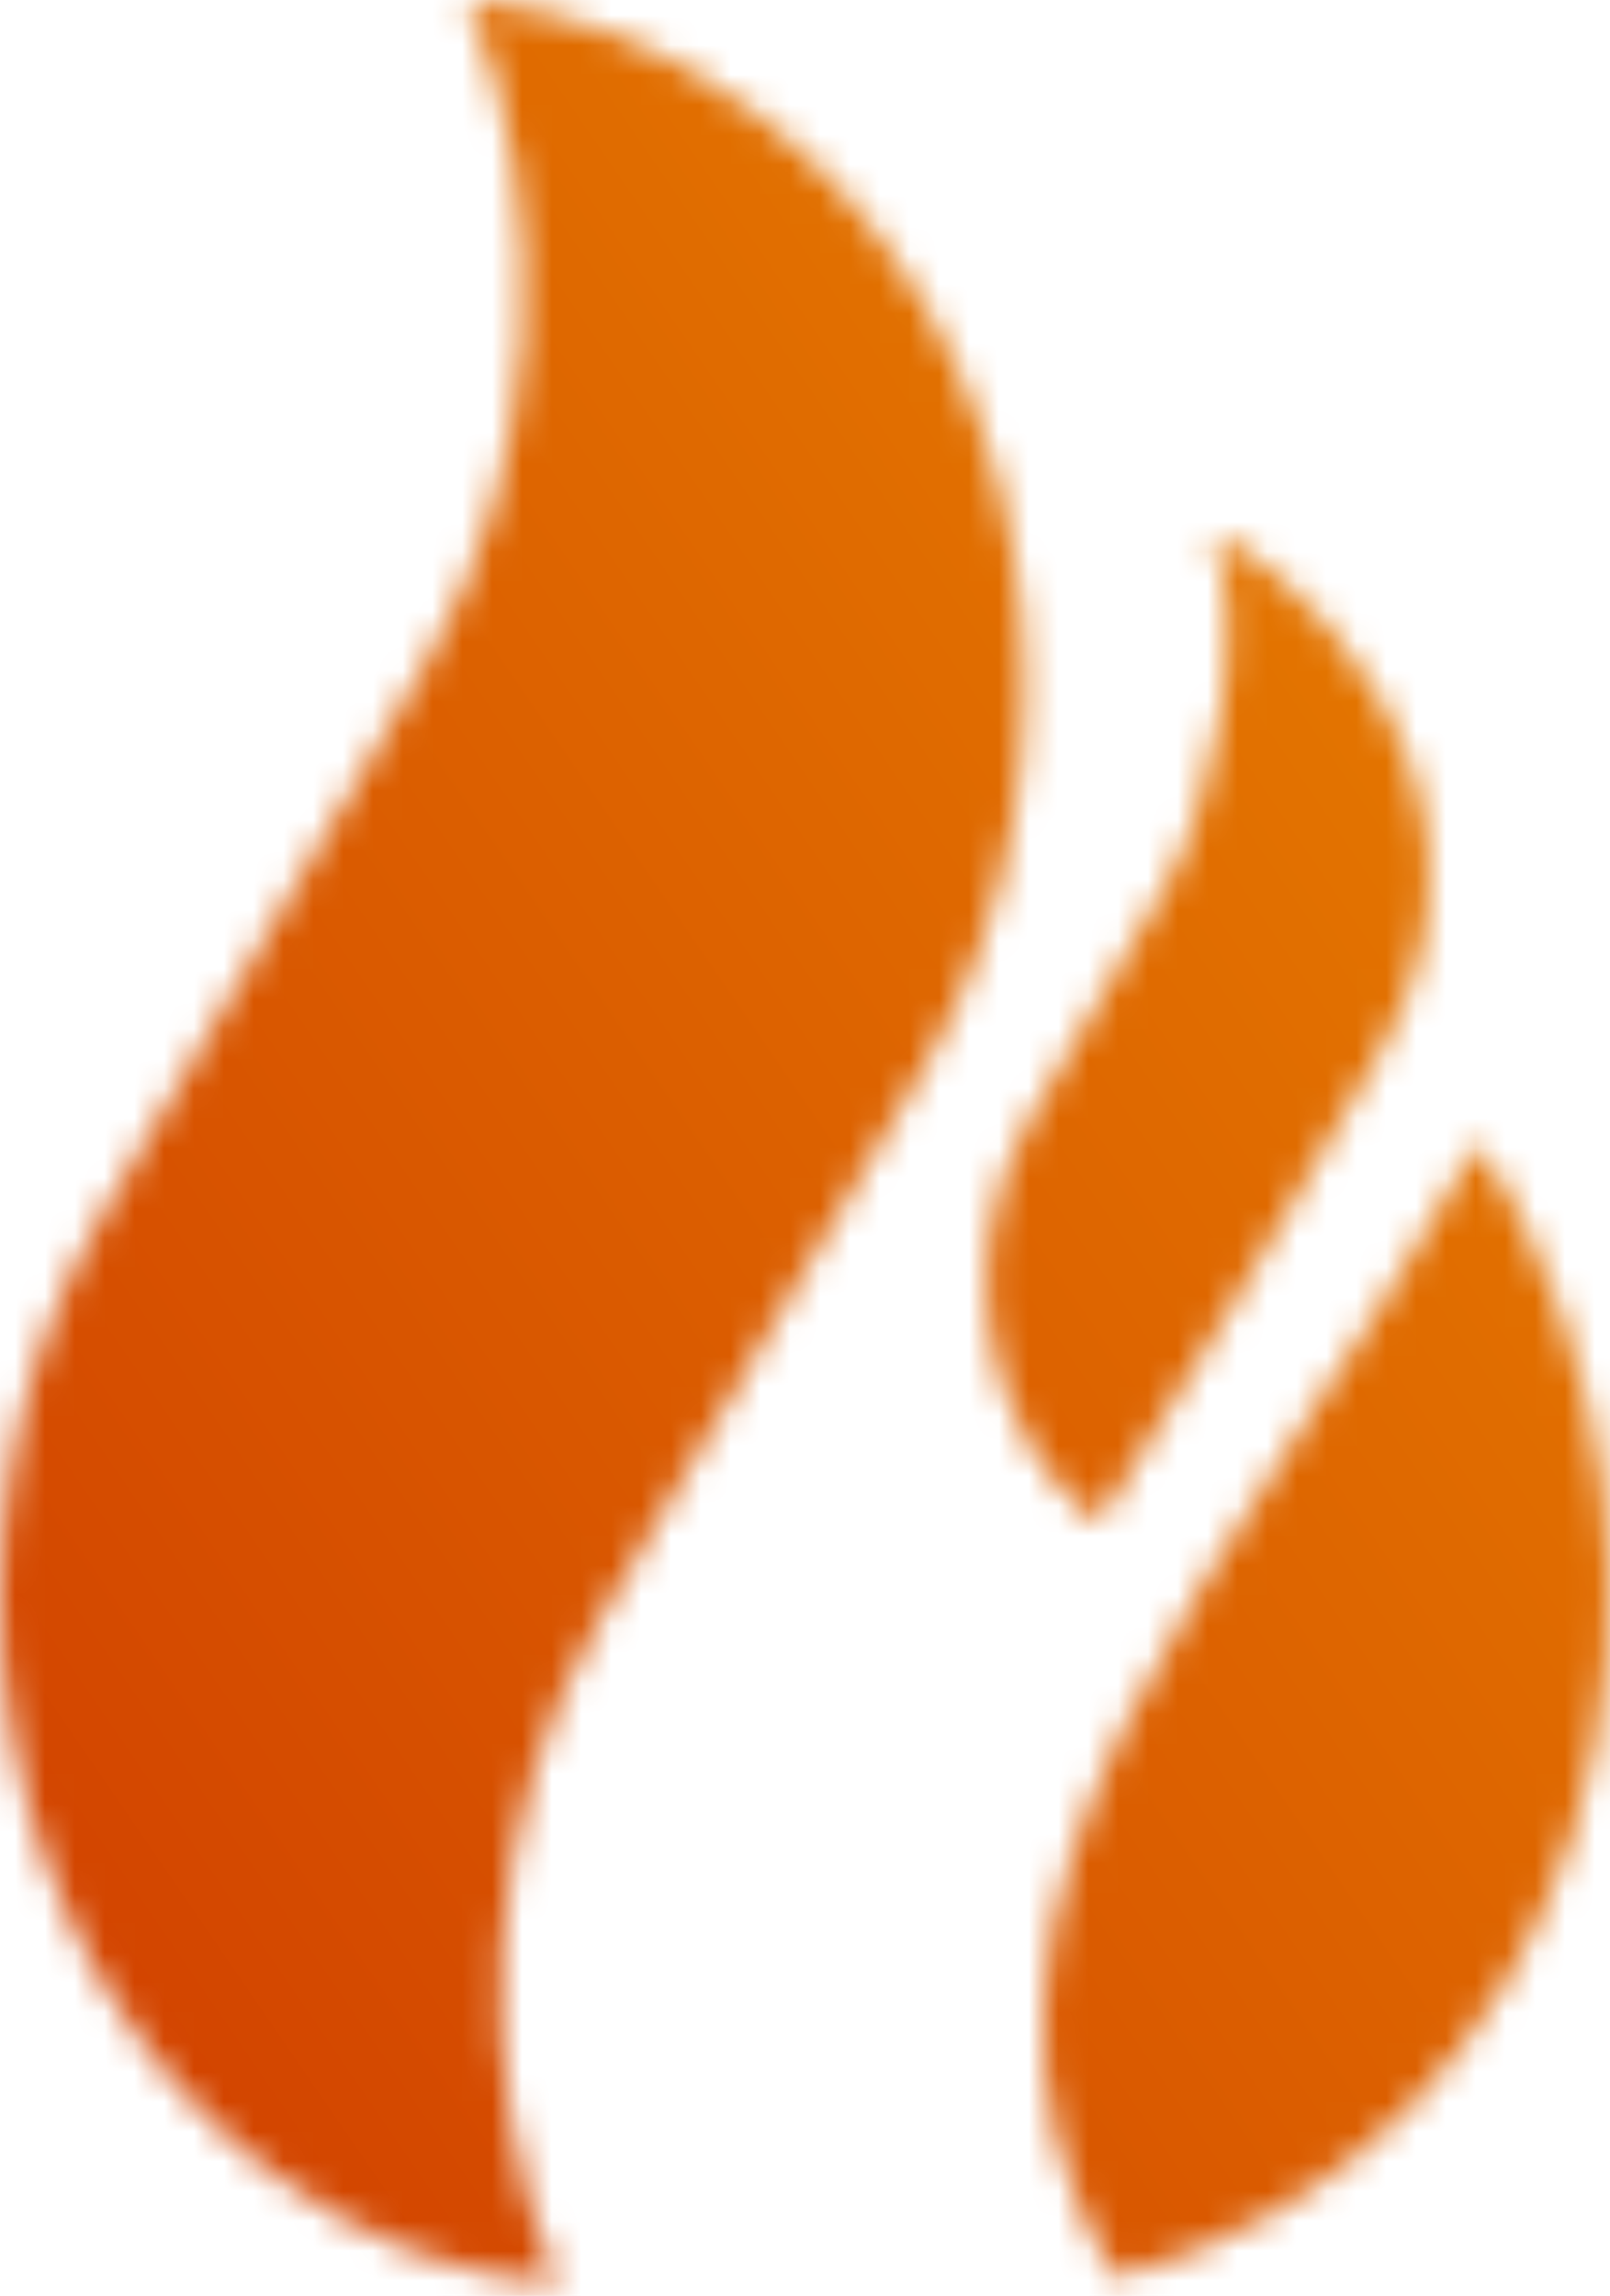 <svg width="54" height="77" viewBox="0 0 54 77" fill="none" xmlns="http://www.w3.org/2000/svg">
<mask id="mask0_225_1693" style="mask-type:alpha" maskUnits="userSpaceOnUse" x="0" y="0" width="54" height="77">
<path d="M49.598 38.316C58.802 53.081 53.02 72.294 37.398 76.406C29.823 63.722 41.846 52.316 49.598 38.316Z" fill="#A5A5A5"/>
<path d="M8.732 72.581L9.177 72.92V72.924C12.028 75.074 15.304 76.349 18.695 76.624C15.722 69.419 16.265 60.929 20.118 54.315L31.07 35.665C33.962 30.634 35.014 24.474 33.997 18.541C32.981 12.607 29.973 7.386 25.643 4.031L25.208 3.699C22.357 1.55 19.081 0.275 15.69 0C18.66 7.208 18.11 15.708 14.246 22.321L3.294 40.971C0.409 46.002 -0.639 52.158 0.381 58.084C1.401 64.013 4.405 69.23 8.732 72.581Z" fill="#A5A5A5"/>
<path d="M36.837 51.081C36.9 51.081 39.946 46.192 41.624 43.298L46.229 35.406C51.861 25.801 42.066 18.051 40.677 17.945C41.906 20.928 40.746 26.898 39.072 29.788L34.467 37.684C31.943 42.144 33.001 48.142 36.837 51.081Z" fill="#A5A5A5"/>
</mask>
<g mask="url(#mask0_225_1693)">
<rect x="-84.601" y="42.081" width="218.406" height="171.94" transform="rotate(-34.463 -84.601 42.081)" fill="url(#paint0_linear_225_1693)"/>
</g>
<defs>
<linearGradient id="paint0_linear_225_1693" x1="-84.601" y1="128.051" x2="133.804" y2="128.051" gradientUnits="userSpaceOnUse">
<stop stop-color="#C21500"/>
<stop offset="1" stop-color="#FFC500"/>
</linearGradient>
</defs>
</svg>
